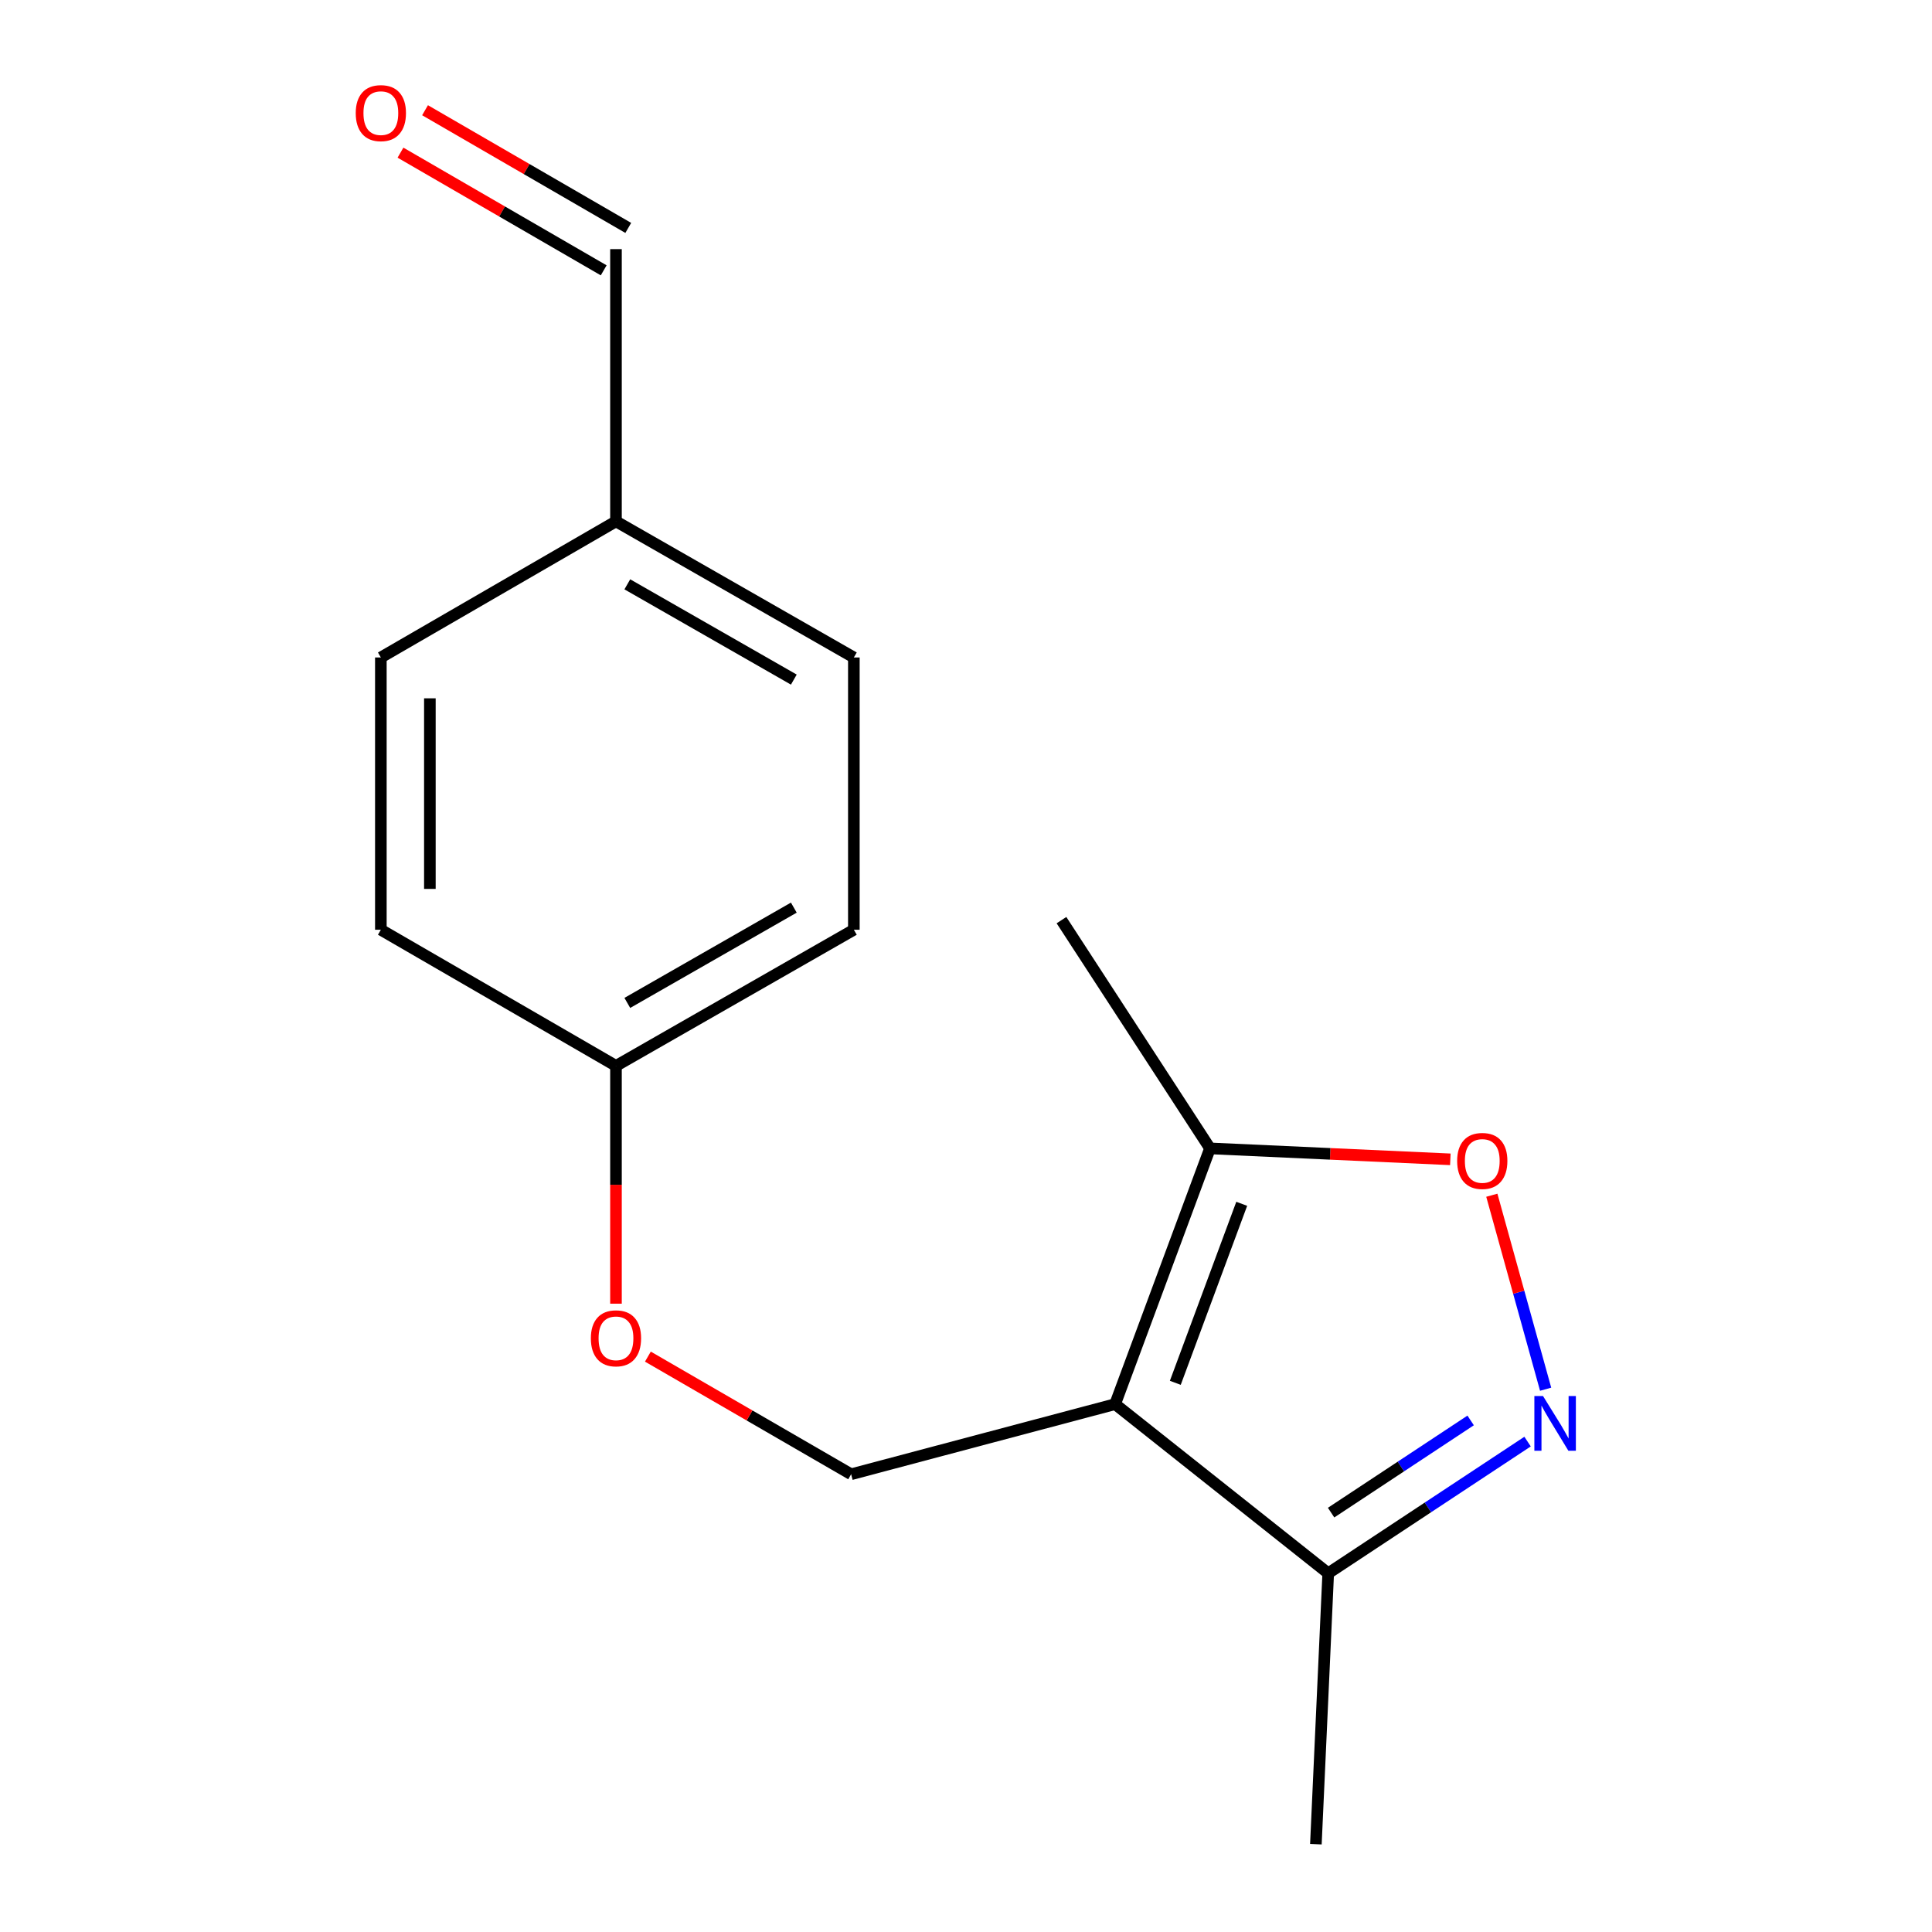 <?xml version='1.0' encoding='iso-8859-1'?>
<svg version='1.1' baseProfile='full'
              xmlns='http://www.w3.org/2000/svg'
                      xmlns:rdkit='http://www.rdkit.org/xml'
                      xmlns:xlink='http://www.w3.org/1999/xlink'
                  xml:space='preserve'
width='1000px' height='1000px' viewBox='0 0 1000 1000'>
<!-- END OF HEADER -->
<rect style='opacity:1.0;fill:#FFFFFF;stroke:none' width='1000' height='1000' x='0' y='0'> </rect>
<path class='bond-2' d='M 577.185,726.777 L 626.293,594.407' style='fill:none;fill-rule:evenodd;stroke:#000000;stroke-width:6px;stroke-linecap:butt;stroke-linejoin:miter;stroke-opacity:1' />
<path class='bond-2' d='M 608.339,715.747 L 642.715,623.088' style='fill:none;fill-rule:evenodd;stroke:#000000;stroke-width:6px;stroke-linecap:butt;stroke-linejoin:miter;stroke-opacity:1' />
<path class='bond-3' d='M 577.185,726.777 L 687.482,814.324' style='fill:none;fill-rule:evenodd;stroke:#000000;stroke-width:6px;stroke-linecap:butt;stroke-linejoin:miter;stroke-opacity:1' />
<path class='bond-4' d='M 577.185,726.777 L 440.544,763.073' style='fill:none;fill-rule:evenodd;stroke:#000000;stroke-width:6px;stroke-linecap:butt;stroke-linejoin:miter;stroke-opacity:1' />
<path class='bond-0' d='M 790.666,746.162 L 739.074,780.243' style='fill:none;fill-rule:evenodd;stroke:#0000FF;stroke-width:6px;stroke-linecap:butt;stroke-linejoin:miter;stroke-opacity:1' />
<path class='bond-0' d='M 739.074,780.243 L 687.482,814.324' style='fill:none;fill-rule:evenodd;stroke:#000000;stroke-width:6px;stroke-linecap:butt;stroke-linejoin:miter;stroke-opacity:1' />
<path class='bond-0' d='M 761.204,735.216 L 725.089,759.073' style='fill:none;fill-rule:evenodd;stroke:#0000FF;stroke-width:6px;stroke-linecap:butt;stroke-linejoin:miter;stroke-opacity:1' />
<path class='bond-0' d='M 725.089,759.073 L 688.975,782.93' style='fill:none;fill-rule:evenodd;stroke:#000000;stroke-width:6px;stroke-linecap:butt;stroke-linejoin:miter;stroke-opacity:1' />
<path class='bond-16' d='M 800.019,719.056 L 786.092,668.852' style='fill:none;fill-rule:evenodd;stroke:#0000FF;stroke-width:6px;stroke-linecap:butt;stroke-linejoin:miter;stroke-opacity:1' />
<path class='bond-16' d='M 786.092,668.852 L 772.165,618.648' style='fill:none;fill-rule:evenodd;stroke:#FF0000;stroke-width:6px;stroke-linecap:butt;stroke-linejoin:miter;stroke-opacity:1' />
<path class='bond-1' d='M 750.693,600.068 L 688.493,597.238' style='fill:none;fill-rule:evenodd;stroke:#FF0000;stroke-width:6px;stroke-linecap:butt;stroke-linejoin:miter;stroke-opacity:1' />
<path class='bond-1' d='M 688.493,597.238 L 626.293,594.407' style='fill:none;fill-rule:evenodd;stroke:#000000;stroke-width:6px;stroke-linecap:butt;stroke-linejoin:miter;stroke-opacity:1' />
<path class='bond-14' d='M 626.293,594.407 L 549.417,476.259' style='fill:none;fill-rule:evenodd;stroke:#000000;stroke-width:6px;stroke-linecap:butt;stroke-linejoin:miter;stroke-opacity:1' />
<path class='bond-15' d='M 687.482,814.324 L 681.096,954.545' style='fill:none;fill-rule:evenodd;stroke:#000000;stroke-width:6px;stroke-linecap:butt;stroke-linejoin:miter;stroke-opacity:1' />
<path class='bond-5' d='M 440.544,763.073 L 387.944,732.628' style='fill:none;fill-rule:evenodd;stroke:#000000;stroke-width:6px;stroke-linecap:butt;stroke-linejoin:miter;stroke-opacity:1' />
<path class='bond-5' d='M 387.944,732.628 L 335.345,702.183' style='fill:none;fill-rule:evenodd;stroke:#FF0000;stroke-width:6px;stroke-linecap:butt;stroke-linejoin:miter;stroke-opacity:1' />
<path class='bond-8' d='M 318.829,674.781 L 318.829,613.239' style='fill:none;fill-rule:evenodd;stroke:#FF0000;stroke-width:6px;stroke-linecap:butt;stroke-linejoin:miter;stroke-opacity:1' />
<path class='bond-8' d='M 318.829,613.239 L 318.829,551.698' style='fill:none;fill-rule:evenodd;stroke:#000000;stroke-width:6px;stroke-linecap:butt;stroke-linejoin:miter;stroke-opacity:1' />
<path class='bond-6' d='M 207.288,79.013 L 259.88,109.469' style='fill:none;fill-rule:evenodd;stroke:#FF0000;stroke-width:6px;stroke-linecap:butt;stroke-linejoin:miter;stroke-opacity:1' />
<path class='bond-6' d='M 259.88,109.469 L 312.472,139.925' style='fill:none;fill-rule:evenodd;stroke:#000000;stroke-width:6px;stroke-linecap:butt;stroke-linejoin:miter;stroke-opacity:1' />
<path class='bond-6' d='M 220.003,57.057 L 272.595,87.513' style='fill:none;fill-rule:evenodd;stroke:#FF0000;stroke-width:6px;stroke-linecap:butt;stroke-linejoin:miter;stroke-opacity:1' />
<path class='bond-6' d='M 272.595,87.513 L 325.187,117.969' style='fill:none;fill-rule:evenodd;stroke:#000000;stroke-width:6px;stroke-linecap:butt;stroke-linejoin:miter;stroke-opacity:1' />
<path class='bond-7' d='M 318.829,128.947 L 318.829,269.859' style='fill:none;fill-rule:evenodd;stroke:#000000;stroke-width:6px;stroke-linecap:butt;stroke-linejoin:miter;stroke-opacity:1' />
<path class='bond-10' d='M 318.829,551.698 L 197.129,481.235' style='fill:none;fill-rule:evenodd;stroke:#000000;stroke-width:6px;stroke-linecap:butt;stroke-linejoin:miter;stroke-opacity:1' />
<path class='bond-11' d='M 318.829,551.698 L 441.953,481.235' style='fill:none;fill-rule:evenodd;stroke:#000000;stroke-width:6px;stroke-linecap:butt;stroke-linejoin:miter;stroke-opacity:1' />
<path class='bond-11' d='M 324.696,519.108 L 410.882,469.783' style='fill:none;fill-rule:evenodd;stroke:#000000;stroke-width:6px;stroke-linecap:butt;stroke-linejoin:miter;stroke-opacity:1' />
<path class='bond-9' d='M 318.829,269.859 L 441.953,340.308' style='fill:none;fill-rule:evenodd;stroke:#000000;stroke-width:6px;stroke-linecap:butt;stroke-linejoin:miter;stroke-opacity:1' />
<path class='bond-9' d='M 324.698,302.449 L 410.884,351.763' style='fill:none;fill-rule:evenodd;stroke:#000000;stroke-width:6px;stroke-linecap:butt;stroke-linejoin:miter;stroke-opacity:1' />
<path class='bond-17' d='M 318.829,269.859 L 197.129,340.308' style='fill:none;fill-rule:evenodd;stroke:#000000;stroke-width:6px;stroke-linecap:butt;stroke-linejoin:miter;stroke-opacity:1' />
<path class='bond-12' d='M 197.129,481.235 L 197.129,340.308' style='fill:none;fill-rule:evenodd;stroke:#000000;stroke-width:6px;stroke-linecap:butt;stroke-linejoin:miter;stroke-opacity:1' />
<path class='bond-12' d='M 222.501,460.096 L 222.501,361.447' style='fill:none;fill-rule:evenodd;stroke:#000000;stroke-width:6px;stroke-linecap:butt;stroke-linejoin:miter;stroke-opacity:1' />
<path class='bond-13' d='M 441.953,481.235 L 441.953,340.308' style='fill:none;fill-rule:evenodd;stroke:#000000;stroke-width:6px;stroke-linecap:butt;stroke-linejoin:miter;stroke-opacity:1' />
<path  class='atom-1' d='M 798.665 722.583
L 807.945 737.583
Q 808.865 739.063, 810.345 741.743
Q 811.825 744.423, 811.905 744.583
L 811.905 722.583
L 815.665 722.583
L 815.665 750.903
L 811.785 750.903
L 801.825 734.503
Q 800.665 732.583, 799.425 730.383
Q 798.225 728.183, 797.865 727.503
L 797.865 750.903
L 794.185 750.903
L 794.185 722.583
L 798.665 722.583
' fill='#0000FF'/>
<path  class='atom-2' d='M 754.219 600.9
Q 754.219 594.1, 757.579 590.3
Q 760.939 586.5, 767.219 586.5
Q 773.499 586.5, 776.859 590.3
Q 780.219 594.1, 780.219 600.9
Q 780.219 607.78, 776.819 611.7
Q 773.419 615.58, 767.219 615.58
Q 760.979 615.58, 757.579 611.7
Q 754.219 607.82, 754.219 600.9
M 767.219 612.38
Q 771.539 612.38, 773.859 609.5
Q 776.219 606.58, 776.219 600.9
Q 776.219 595.34, 773.859 592.54
Q 771.539 589.7, 767.219 589.7
Q 762.899 589.7, 760.539 592.5
Q 758.219 595.3, 758.219 600.9
Q 758.219 606.62, 760.539 609.5
Q 762.899 612.38, 767.219 612.38
' fill='#FF0000'/>
<path  class='atom-6' d='M 305.829 692.704
Q 305.829 685.904, 309.189 682.104
Q 312.549 678.304, 318.829 678.304
Q 325.109 678.304, 328.469 682.104
Q 331.829 685.904, 331.829 692.704
Q 331.829 699.584, 328.429 703.504
Q 325.029 707.384, 318.829 707.384
Q 312.589 707.384, 309.189 703.504
Q 305.829 699.624, 305.829 692.704
M 318.829 704.184
Q 323.149 704.184, 325.469 701.304
Q 327.829 698.384, 327.829 692.704
Q 327.829 687.144, 325.469 684.344
Q 323.149 681.504, 318.829 681.504
Q 314.509 681.504, 312.149 684.304
Q 309.829 687.104, 309.829 692.704
Q 309.829 698.424, 312.149 701.304
Q 314.509 704.184, 318.829 704.184
' fill='#FF0000'/>
<path  class='atom-7' d='M 184.129 58.55
Q 184.129 51.75, 187.489 47.95
Q 190.849 44.15, 197.129 44.15
Q 203.409 44.15, 206.769 47.95
Q 210.129 51.75, 210.129 58.55
Q 210.129 65.43, 206.729 69.35
Q 203.329 73.23, 197.129 73.23
Q 190.889 73.23, 187.489 69.35
Q 184.129 65.47, 184.129 58.55
M 197.129 70.03
Q 201.449 70.03, 203.769 67.15
Q 206.129 64.23, 206.129 58.55
Q 206.129 52.99, 203.769 50.19
Q 201.449 47.35, 197.129 47.35
Q 192.809 47.35, 190.449 50.15
Q 188.129 52.95, 188.129 58.55
Q 188.129 64.27, 190.449 67.15
Q 192.809 70.03, 197.129 70.03
' fill='#FF0000'/>
</svg>

